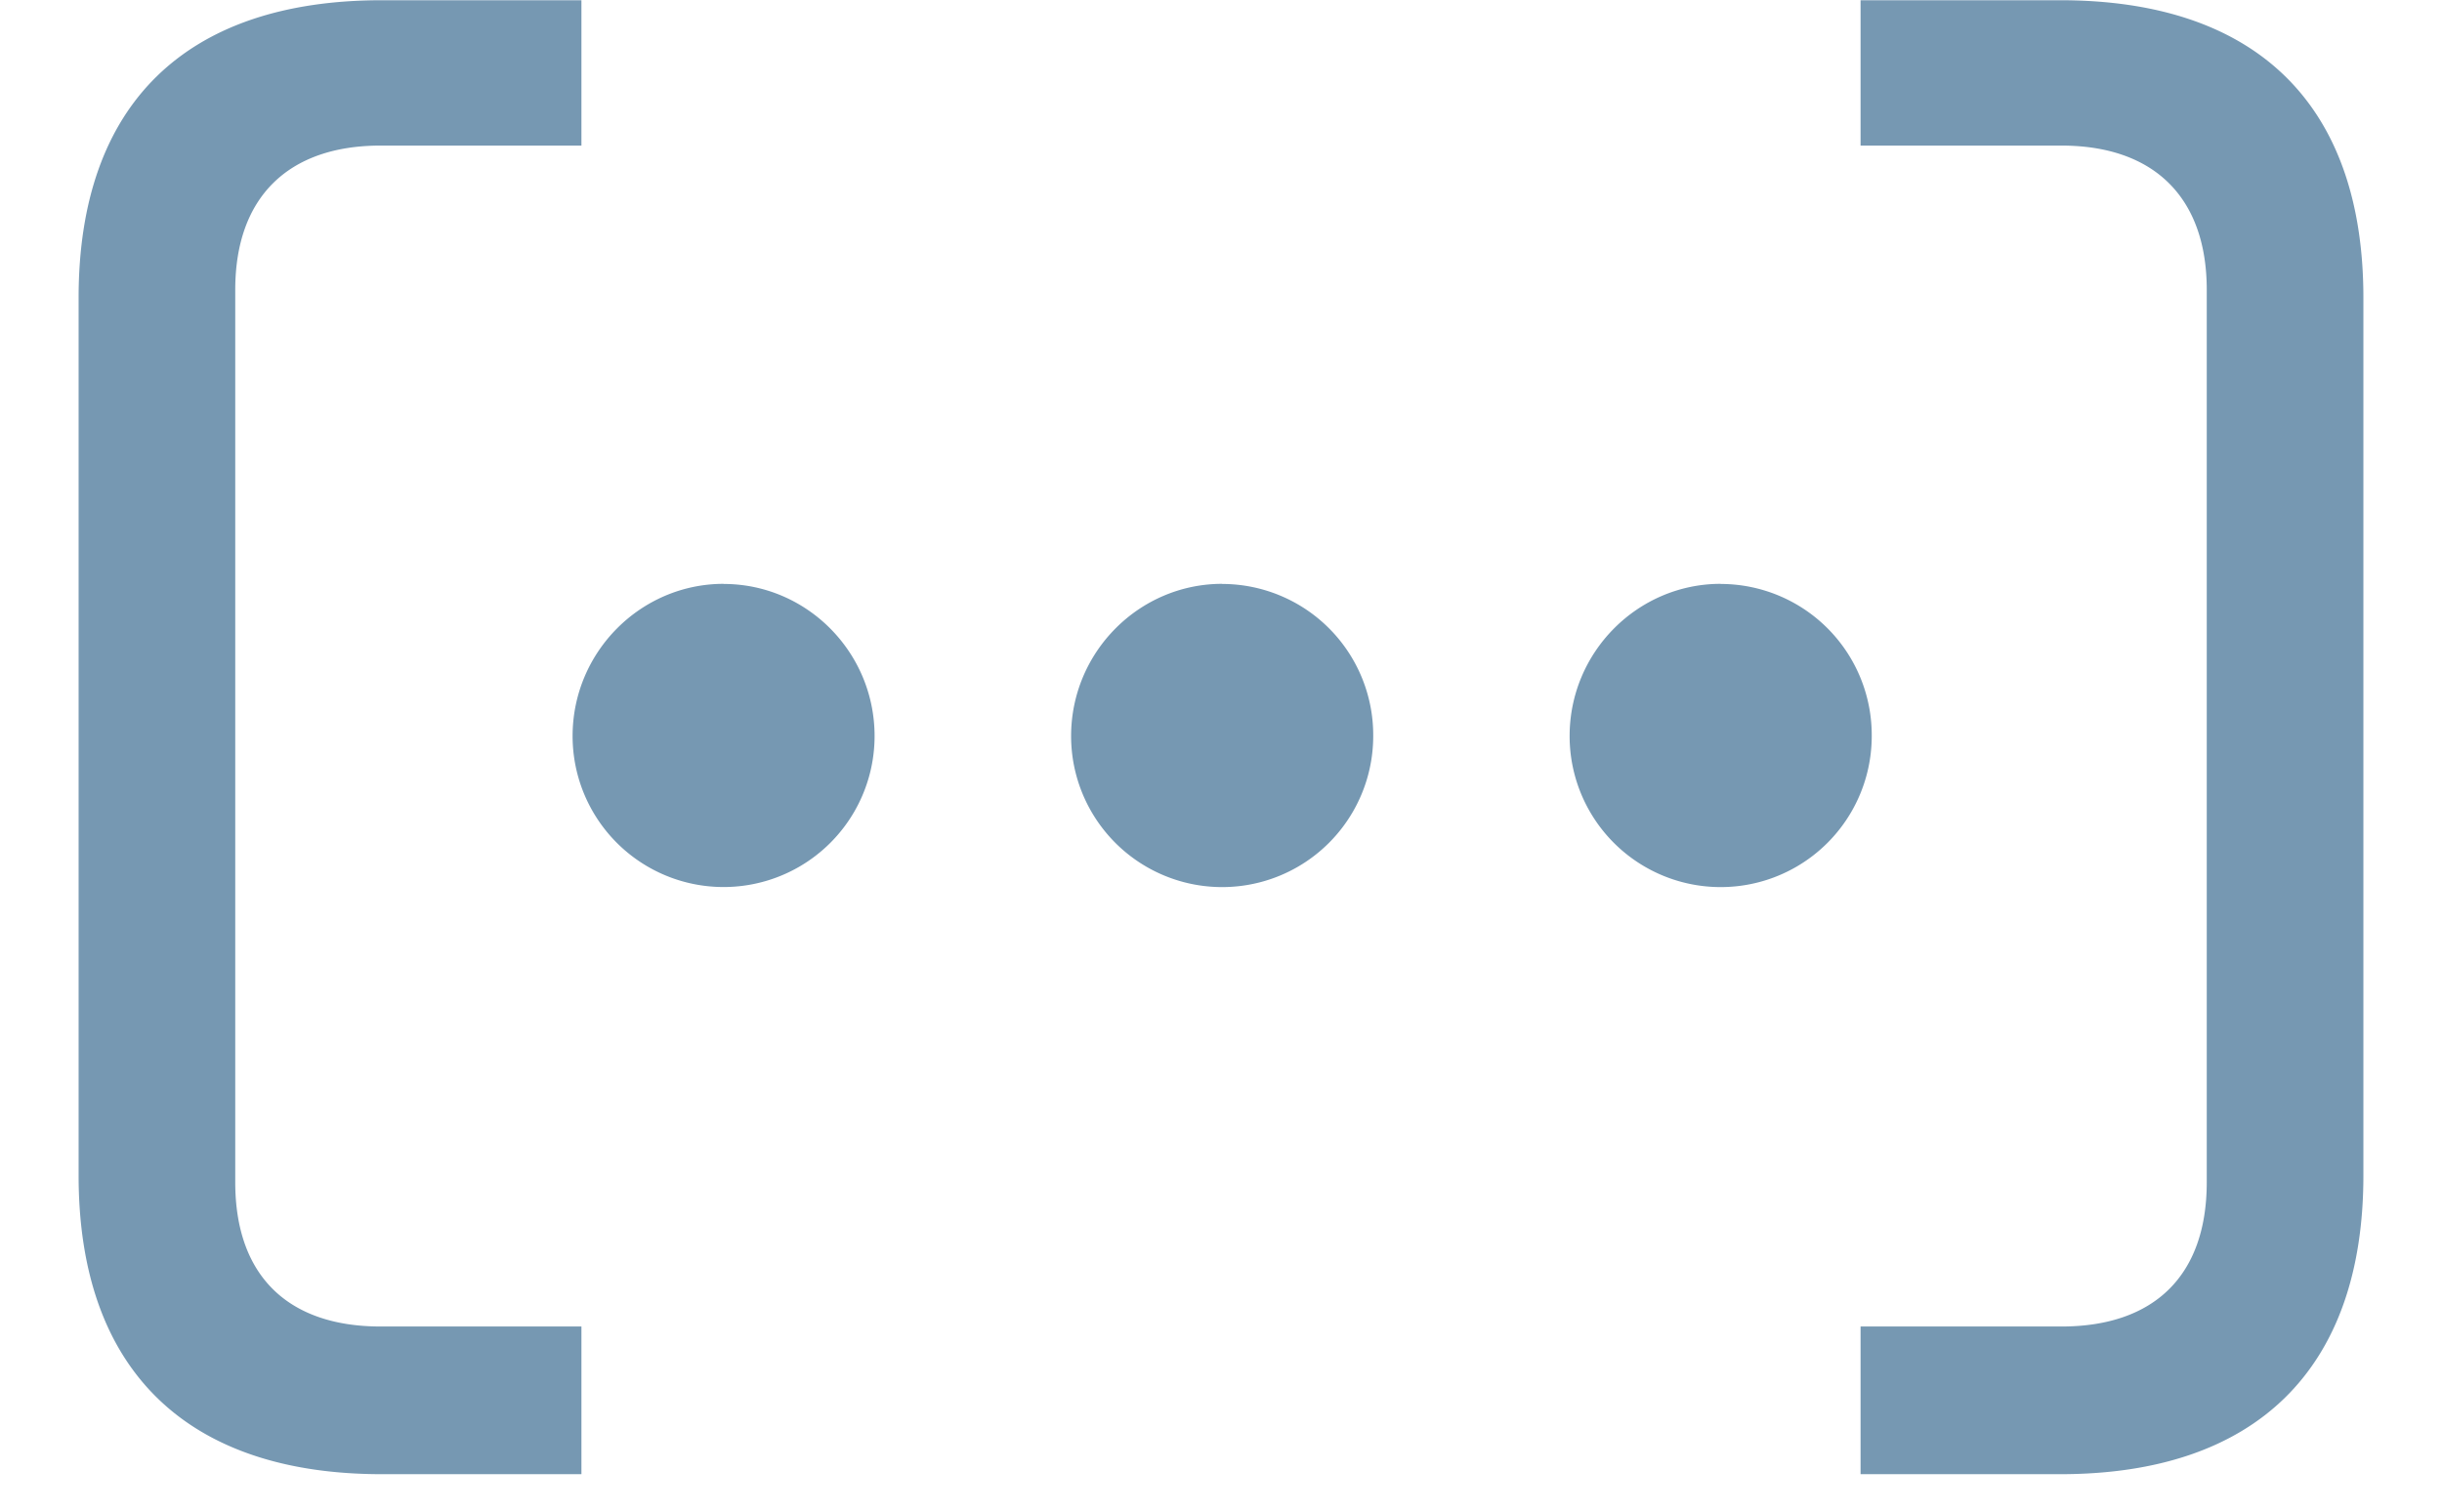 <svg xmlns="http://www.w3.org/2000/svg" width="21" height="13" fill="none"><path fill="#7698B2" d="M5 1.252H3.273c-.8 0-1.25.45-1.25 1.24v7.676c0 .8.45 1.24 1.25 1.24H5v1.27H3.283c-1.68 0-2.607-.899-2.607-2.569V2.561C.676.89 1.604.002 3.283.002H5v1.25ZM17.717.002c1.68 0 2.607.889 2.607 2.559v7.548c0 1.67-.928 2.569-2.607 2.569H16v-1.27h1.727c.8 0 1.25-.44 1.25-1.24V2.492c0-.79-.45-1.24-1.25-1.24H16V.002h1.717ZM6.223 5.022c.713 0 1.298.585 1.298 1.308a1.298 1.298 0 1 1-2.597 0c0-.723.586-1.309 1.299-1.309Zm4.287 0a1.3 1.3 0 0 1 1.299 1.308 1.298 1.298 0 1 1-2.598 0c0-.723.586-1.309 1.299-1.309Zm4.287 0a1.3 1.3 0 0 1 1.299 1.308 1.298 1.298 0 1 1-2.598 0c0-.723.586-1.309 1.299-1.309Z"/></svg>